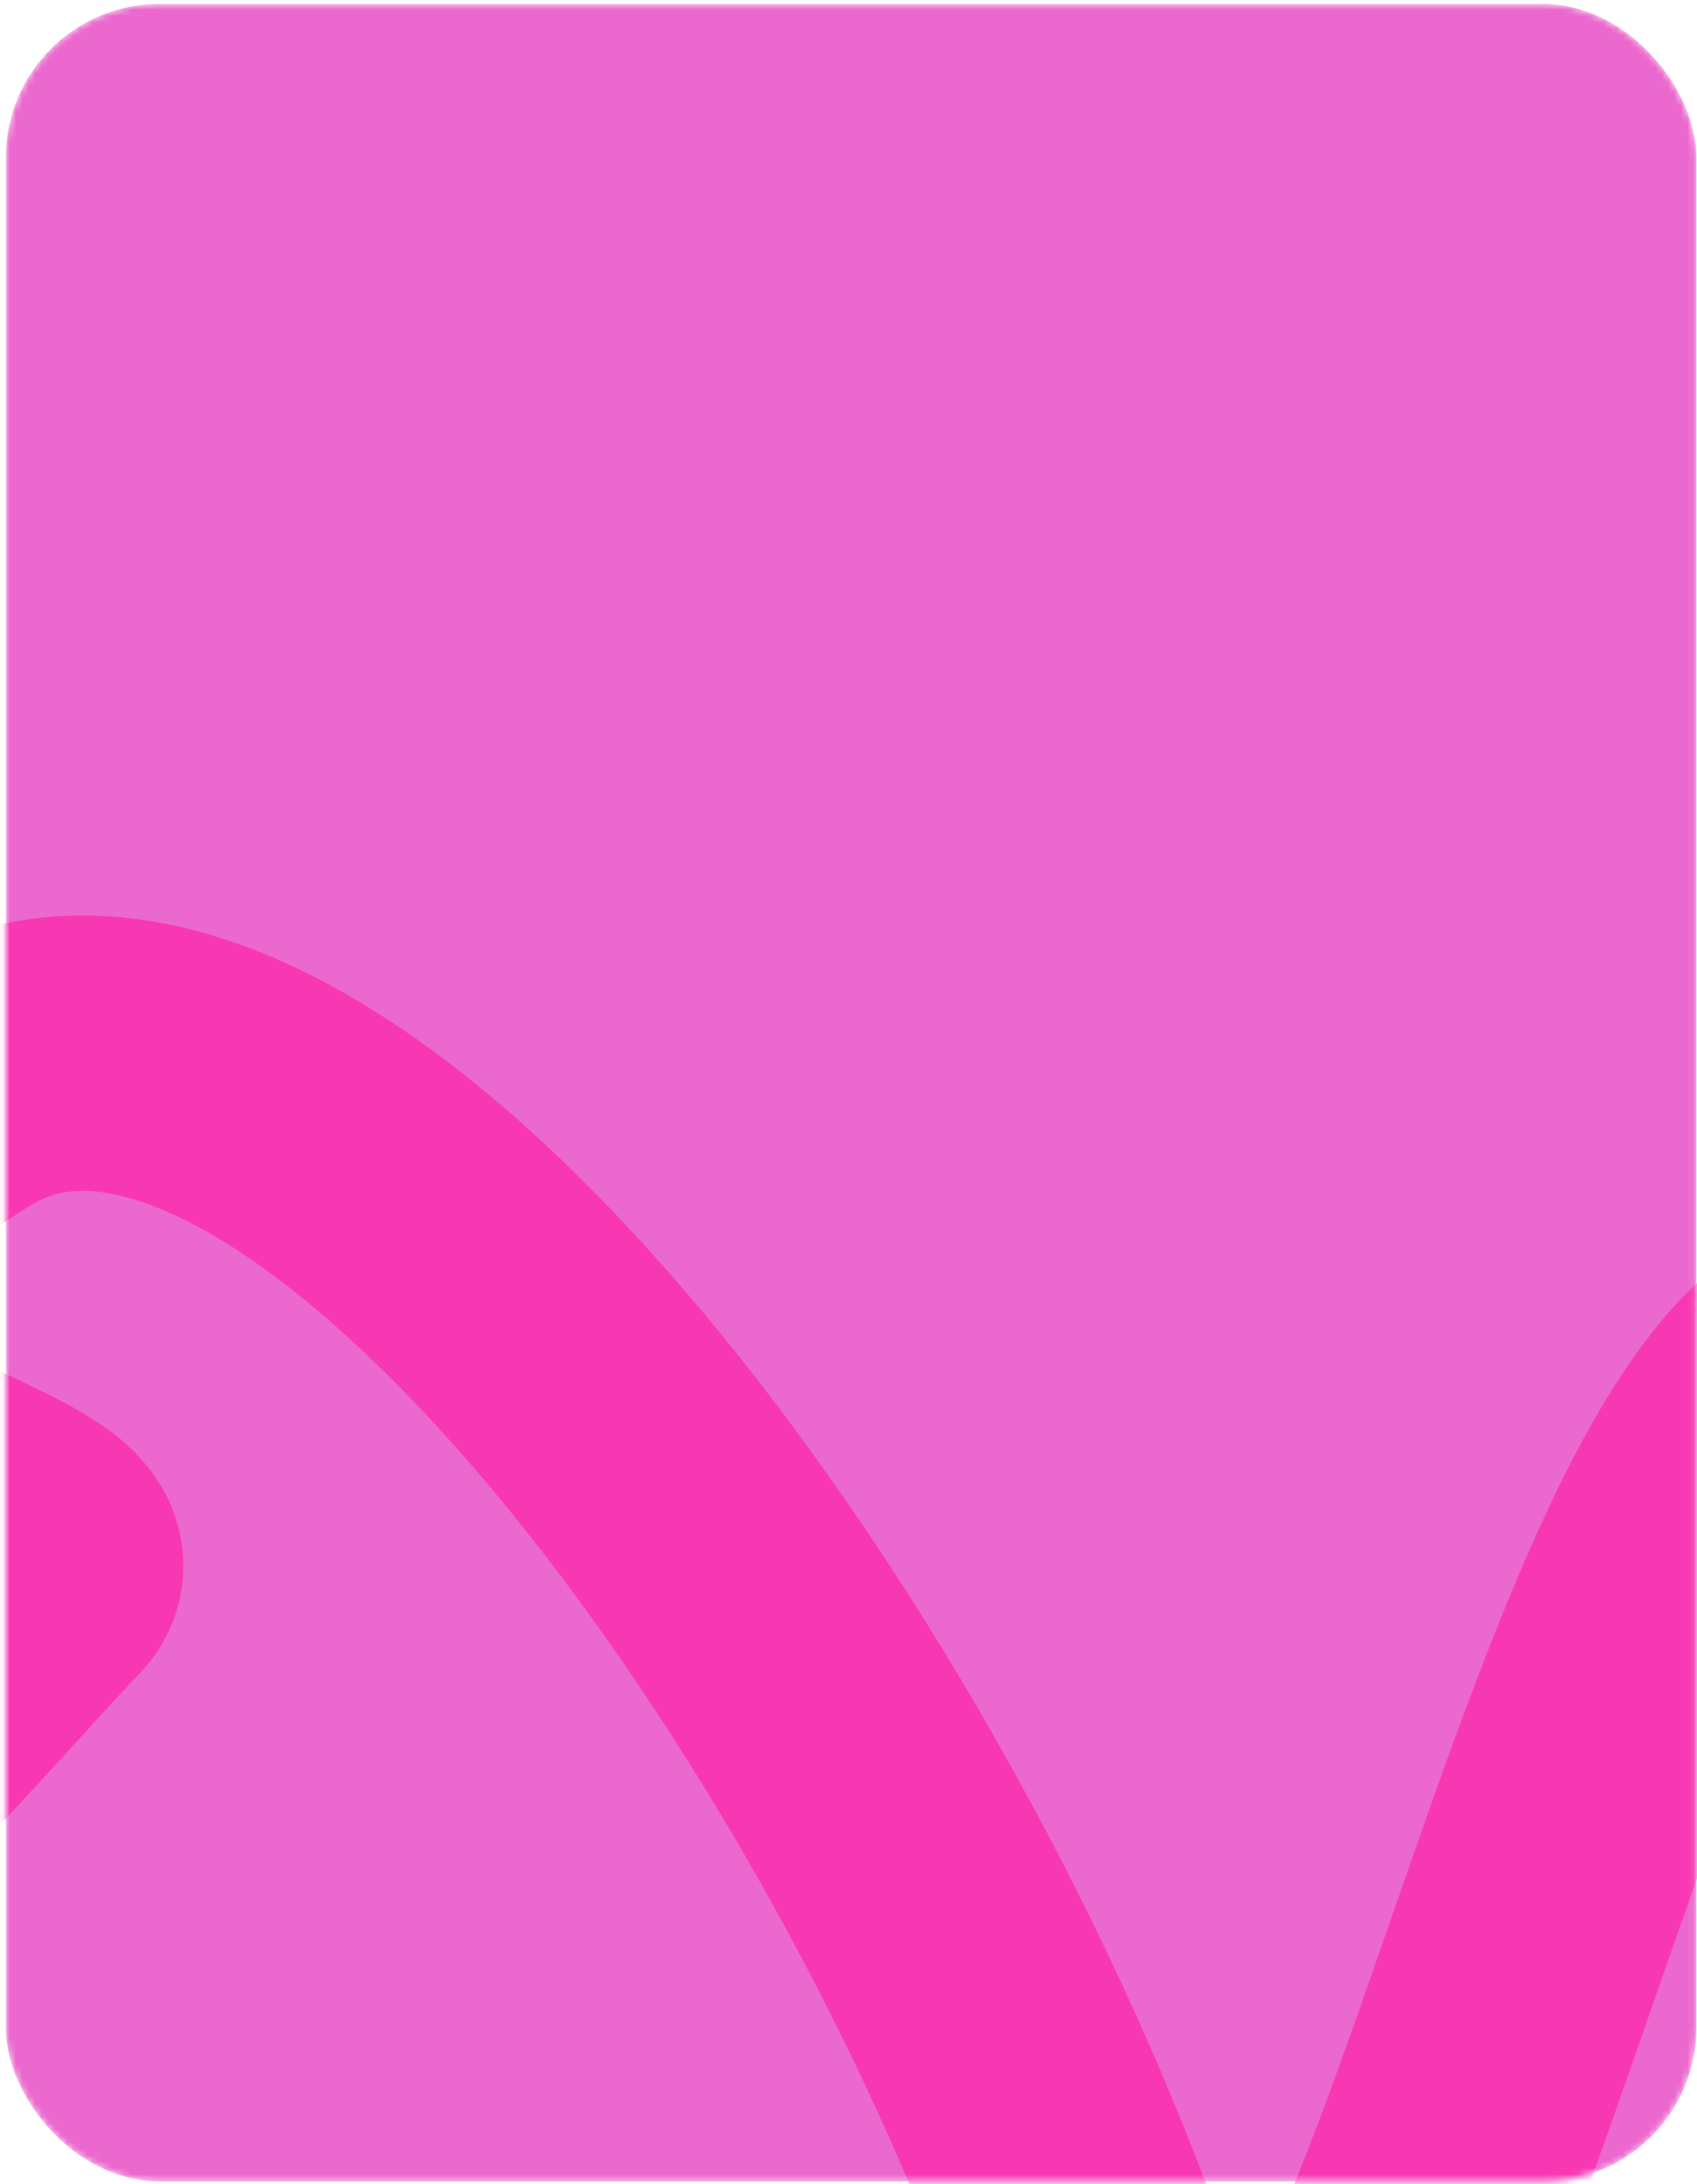 <?xml version="1.0" encoding="UTF-8"?> <svg xmlns="http://www.w3.org/2000/svg" width="265" height="341" viewBox="0 0 265 341" fill="none"> <mask id="mask0_148_3820" style="mask-type:alpha" maskUnits="userSpaceOnUse" x="0" y="0" width="265" height="341"> <rect x="0.91" y="0.605" width="264" height="340" rx="24" fill="#13151F"></rect> </mask> <g mask="url(#mask0_148_3820)"> <rect x="0.91" y="0.605" width="264" height="340" rx="24" fill="#EB68CE"></rect> <path d="M-1395.08 337.971C-1364.34 298.618 -1280.6 208.474 -1269.54 225.445C-1255.7 246.658 -1240.02 338.893 -1206.82 337.971C-1173.61 337.048 -1097.06 201.463 -1066.62 218.065C-1036.18 234.668 -1080.45 370.253 -1048.17 373.942C-1015.89 377.632 -953.17 241.124 -933.801 218.065C-914.432 195.007 -894.14 293.698 -803.75 282.63C-713.36 271.562 -672.777 214.376 -641.417 209.764C-610.057 205.152 -580.542 290.009 -500.298 242.047C-420.053 194.085 -435.733 201.463 -424.665 209.764C-413.597 218.065 -389.616 331.515 -361.945 334.282C-334.275 337.049 -274.322 218.066 -234.661 224.522C-195 230.979 -146.116 323.213 -111.989 334.282C-77.862 345.35 -6.841 259.571 6.072 246.658C18.984 233.746 -91.698 223.6 -6.841 170.104C45.107 137.356 133.435 252.976 169.959 353.238C215.614 478.565 241.575 214.893 291.706 209.764" stroke="#F838B3" stroke-width="43"></path> </g> </svg> 